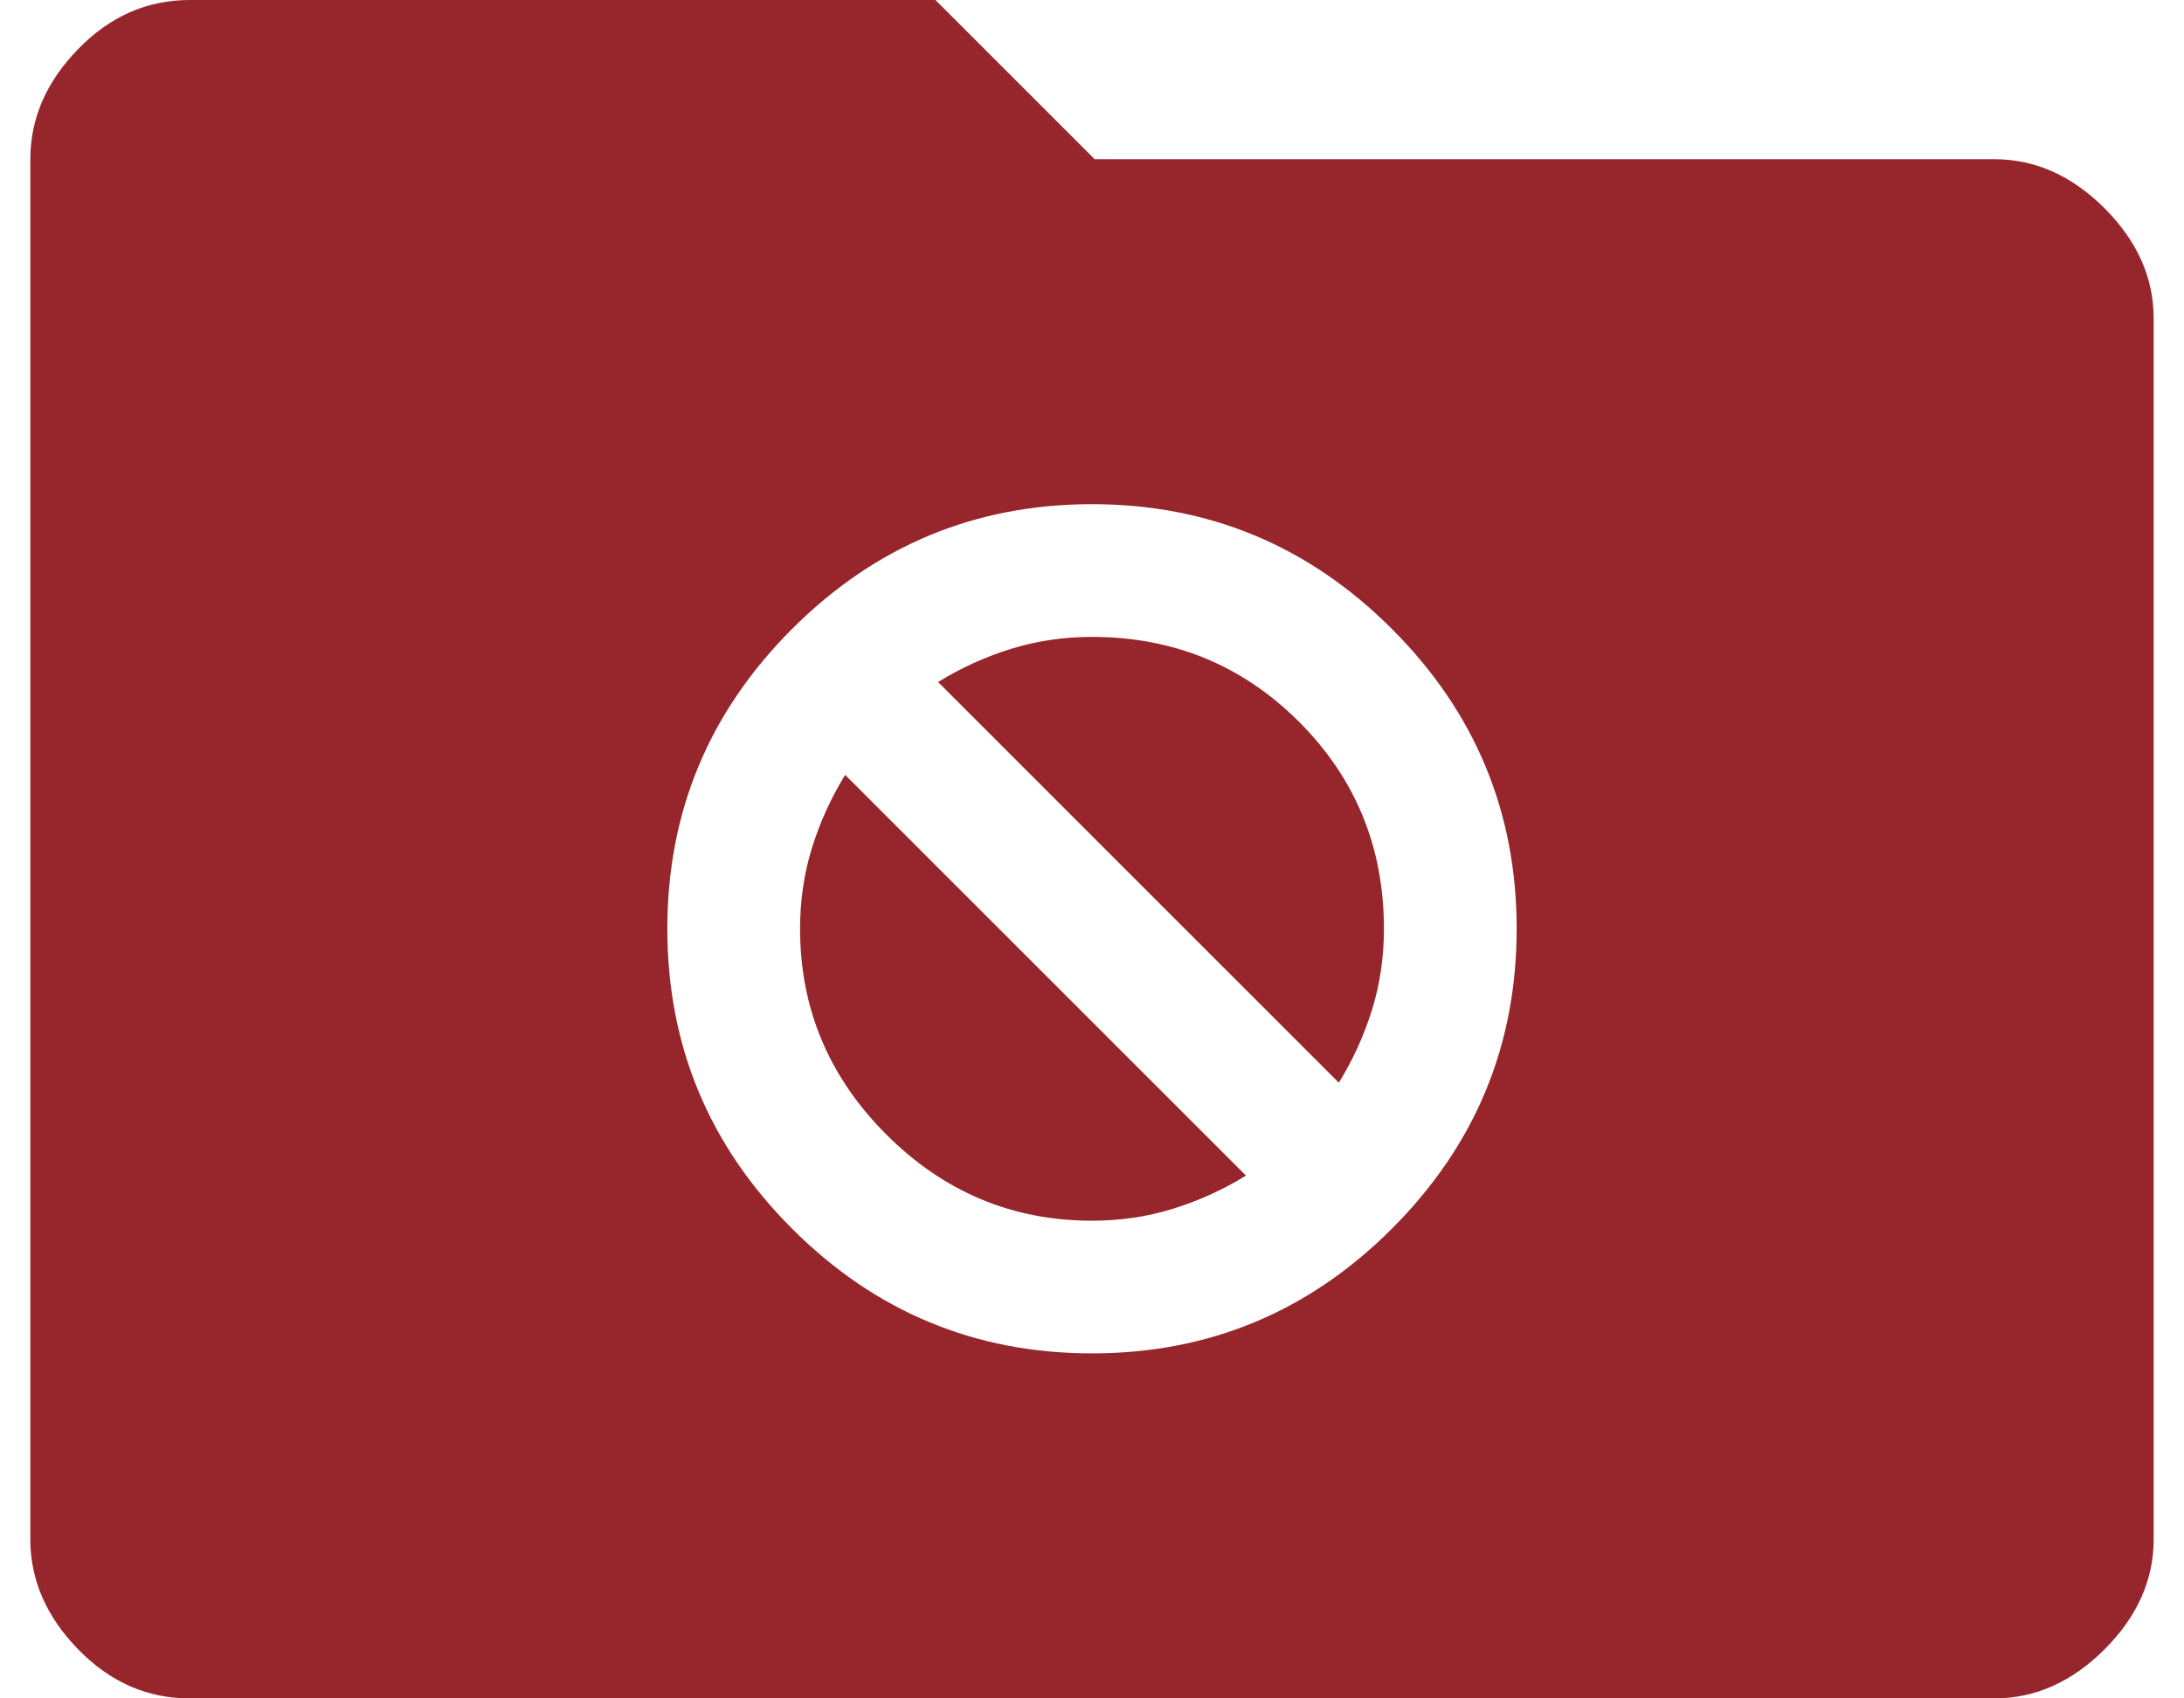 <svg width="36" height="28" viewBox="0 0 36 28" fill="none" xmlns="http://www.w3.org/2000/svg">
<path d="M3.125 28C2.425 28 1.812 27.73 1.288 27.191C0.762 26.651 0.5 26.046 0.5 25.375V2.625C0.5 1.954 0.762 1.349 1.288 0.809C1.812 0.27 2.425 0 3.125 0H15.419L18.044 2.625H32.875C33.546 2.625 34.151 2.895 34.691 3.434C35.23 3.974 35.5 4.579 35.5 5.25V25.375C35.5 26.046 35.23 26.651 34.691 27.191C34.151 27.73 33.546 28 32.875 28H3.125ZM18 22.312C19.925 22.312 21.573 21.627 22.944 20.256C24.315 18.885 25 17.238 25 15.312C25 13.387 24.315 11.74 22.944 10.369C21.573 8.998 19.925 8.312 18 8.312C16.075 8.312 14.427 8.998 13.056 10.369C11.685 11.74 11 13.387 11 15.312C11 17.238 11.685 18.885 13.056 20.256C14.427 21.627 16.075 22.312 18 22.312ZM15.463 11.244C15.842 11.01 16.243 10.828 16.666 10.697C17.088 10.566 17.533 10.5 18 10.5C19.342 10.5 20.479 10.967 21.413 11.9C22.346 12.833 22.812 13.971 22.812 15.312C22.812 15.779 22.747 16.224 22.616 16.647C22.484 17.07 22.302 17.471 22.069 17.85L15.463 11.244ZM18 20.125C16.688 20.125 15.557 19.651 14.609 18.703C13.662 17.755 13.188 16.625 13.188 15.312C13.188 14.846 13.253 14.401 13.384 13.978C13.516 13.555 13.698 13.154 13.931 12.775L20.538 19.381C20.158 19.615 19.757 19.797 19.334 19.928C18.912 20.059 18.467 20.125 18 20.125Z" fill="#96262C"/>
</svg>
